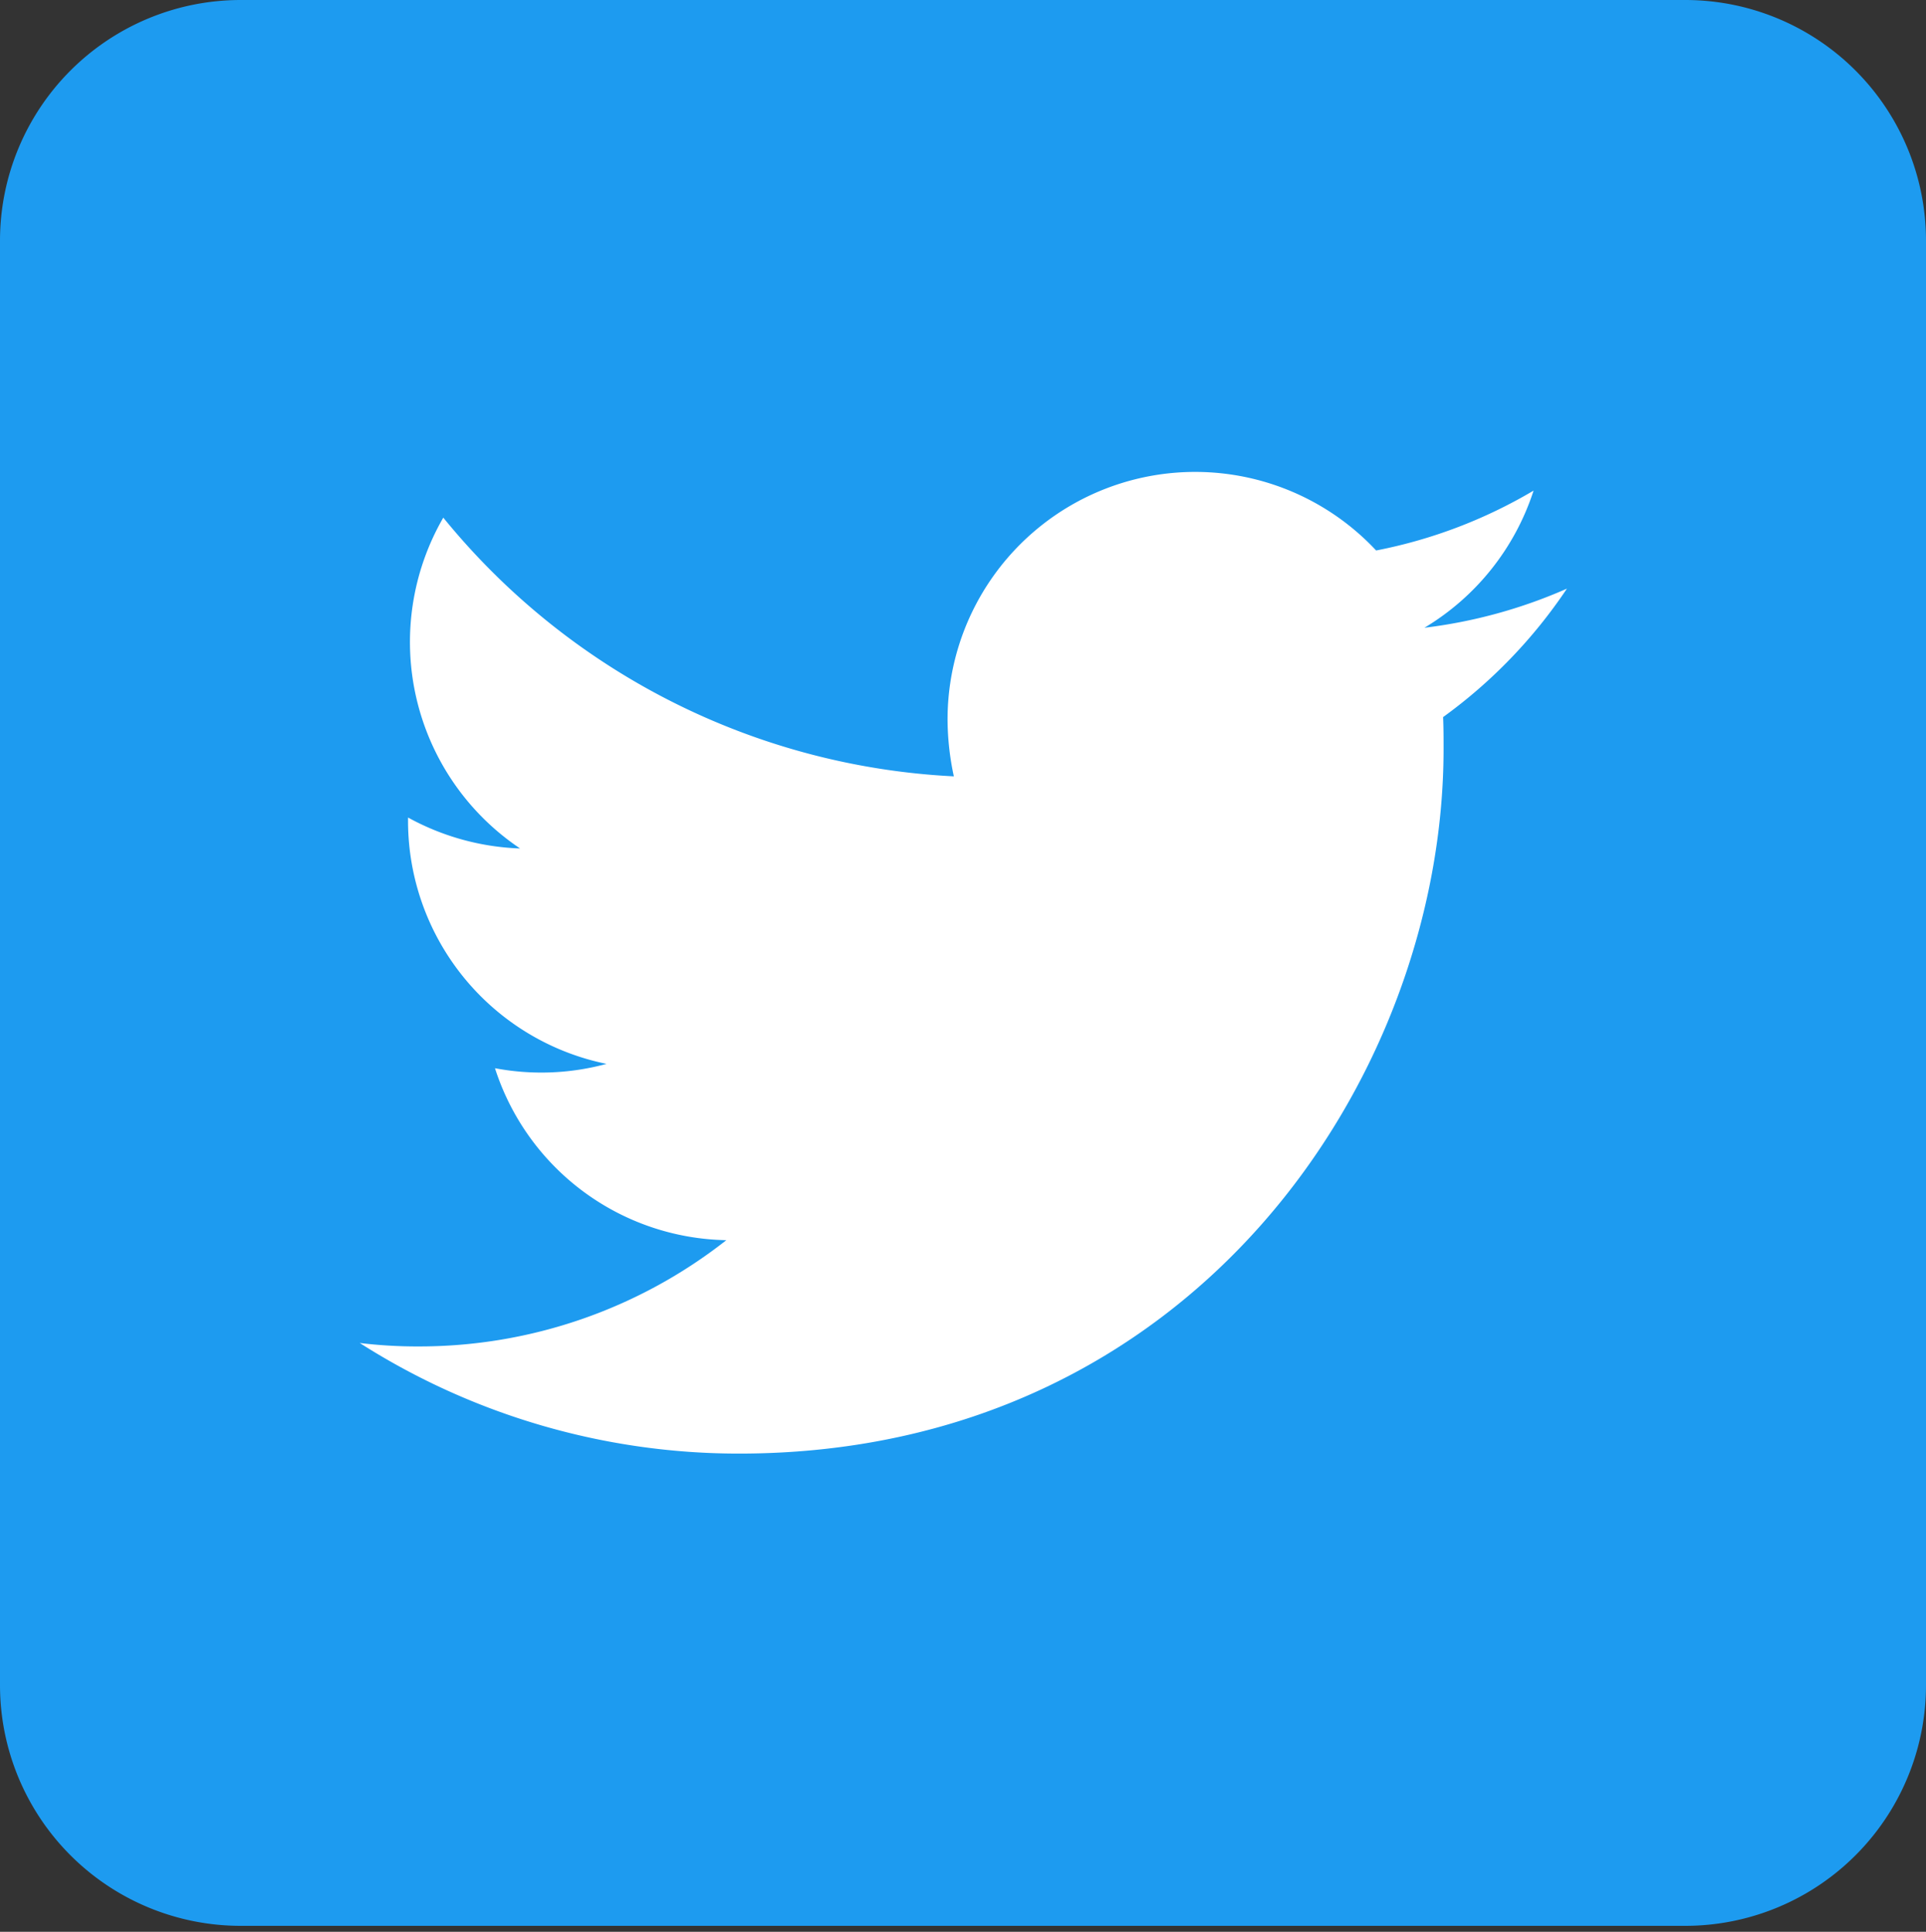 <svg xmlns="http://www.w3.org/2000/svg" width="56" height="56.173" viewBox="0 0 56 56.173">
  <rect x="0" y="0" width="56" height="56.173" fill="#333333" stroke="none"/>
  <g id="グループ_14664" data-name="グループ 14664" transform="translate(-596 -7555.827)">
    <rect id="長方形_5541" data-name="長方形 5541" width="56" height="56" transform="translate(596 7556)" fill="none"/>
    <g id="Twitter_social_icons_-_rounded_square_-_blue" data-name="Twitter social icons - rounded square - blue" transform="translate(596 7555.827)">
      <g id="Dark_Blue" transform="translate(0 0)">
        <path id="パス_2505" data-name="パス 2505" d="M49,56H7a7,7,0,0,1-7-7V7A7,7,0,0,1,7,0H49a7,7,0,0,1,7,7V49A7,7,0,0,1,49,56Z" transform="translate(0 0)" fill="#1d9bf0"/>
      </g>
      <g id="Logo__x2014__FIXED" transform="translate(10.46 13.732)">
        <path id="パス_2506" data-name="パス 2506" d="M86.124,126.936c13.243,0,20.489-10.982,20.489-20.489,0-.309,0-.618-.014-.927a14.671,14.671,0,0,0,3.6-3.735,14.6,14.6,0,0,1-4.143,1.137,7.245,7.245,0,0,0,3.174-3.988,14.324,14.324,0,0,1-4.578,1.741A7.2,7.2,0,0,0,92.191,105.6a7.96,7.96,0,0,0,.183,1.643A20.449,20.449,0,0,1,77.529,99.72a7.23,7.23,0,0,0,2.233,9.62,7.284,7.284,0,0,1-3.258-.9v.1a7.216,7.216,0,0,0,5.772,7.064,7.243,7.243,0,0,1-3.244.126,7.2,7.2,0,0,0,6.727,5,14.443,14.443,0,0,1-8.946,3.09,13.857,13.857,0,0,1-1.713-.1,20.484,20.484,0,0,0,11.024,3.216" transform="translate(-75.1 -98.4)" fill="#fff"/>
      </g>
    </g>
  </g>
</svg>
